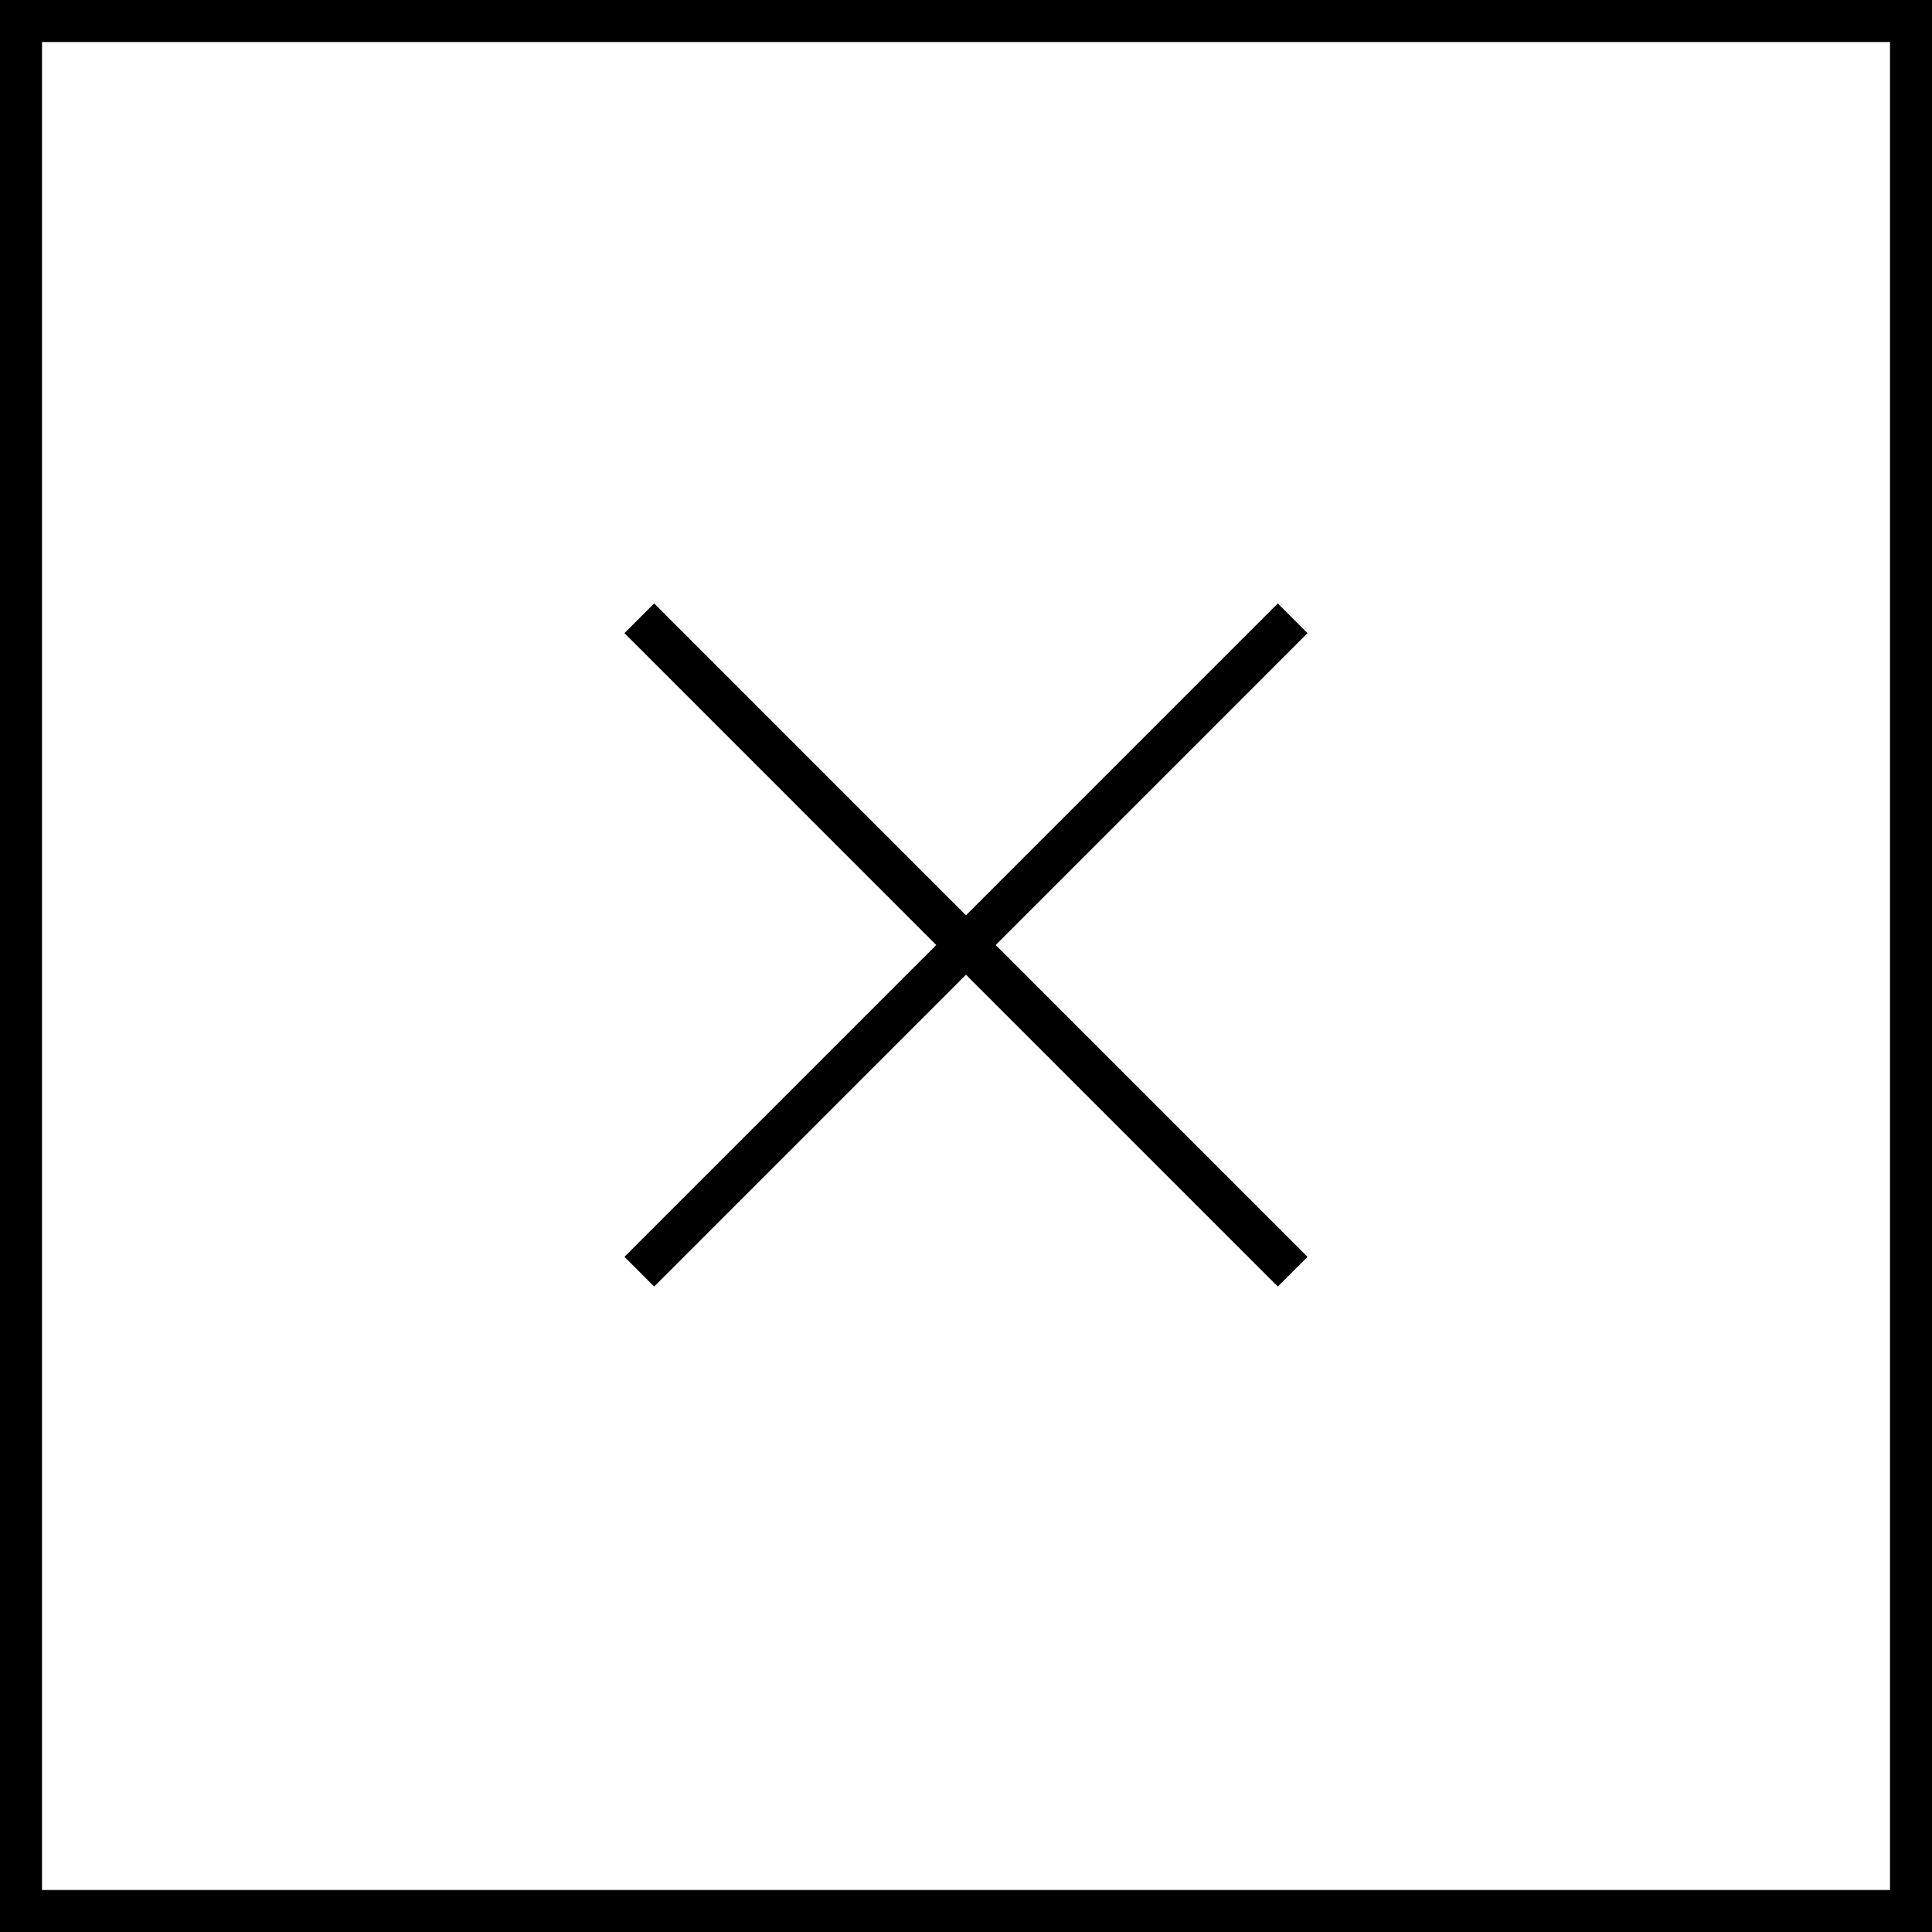 <svg width="46" height="46" viewBox="0 0 46 46" fill="none" xmlns="http://www.w3.org/2000/svg">
<rect x="0" y="0" width="46" height="46" fill="#808080" stroke="none"/>
<rect x="0.5" y="0.5" width="45" height="45" fill="white" stroke="black"/>
<path d="M15.575 29.925L30.424 15.075" stroke="black" stroke-linecap="square"/>
<path d="M15.575 15.075L30.424 29.925" stroke="black" stroke-linecap="square"/>
</svg>
